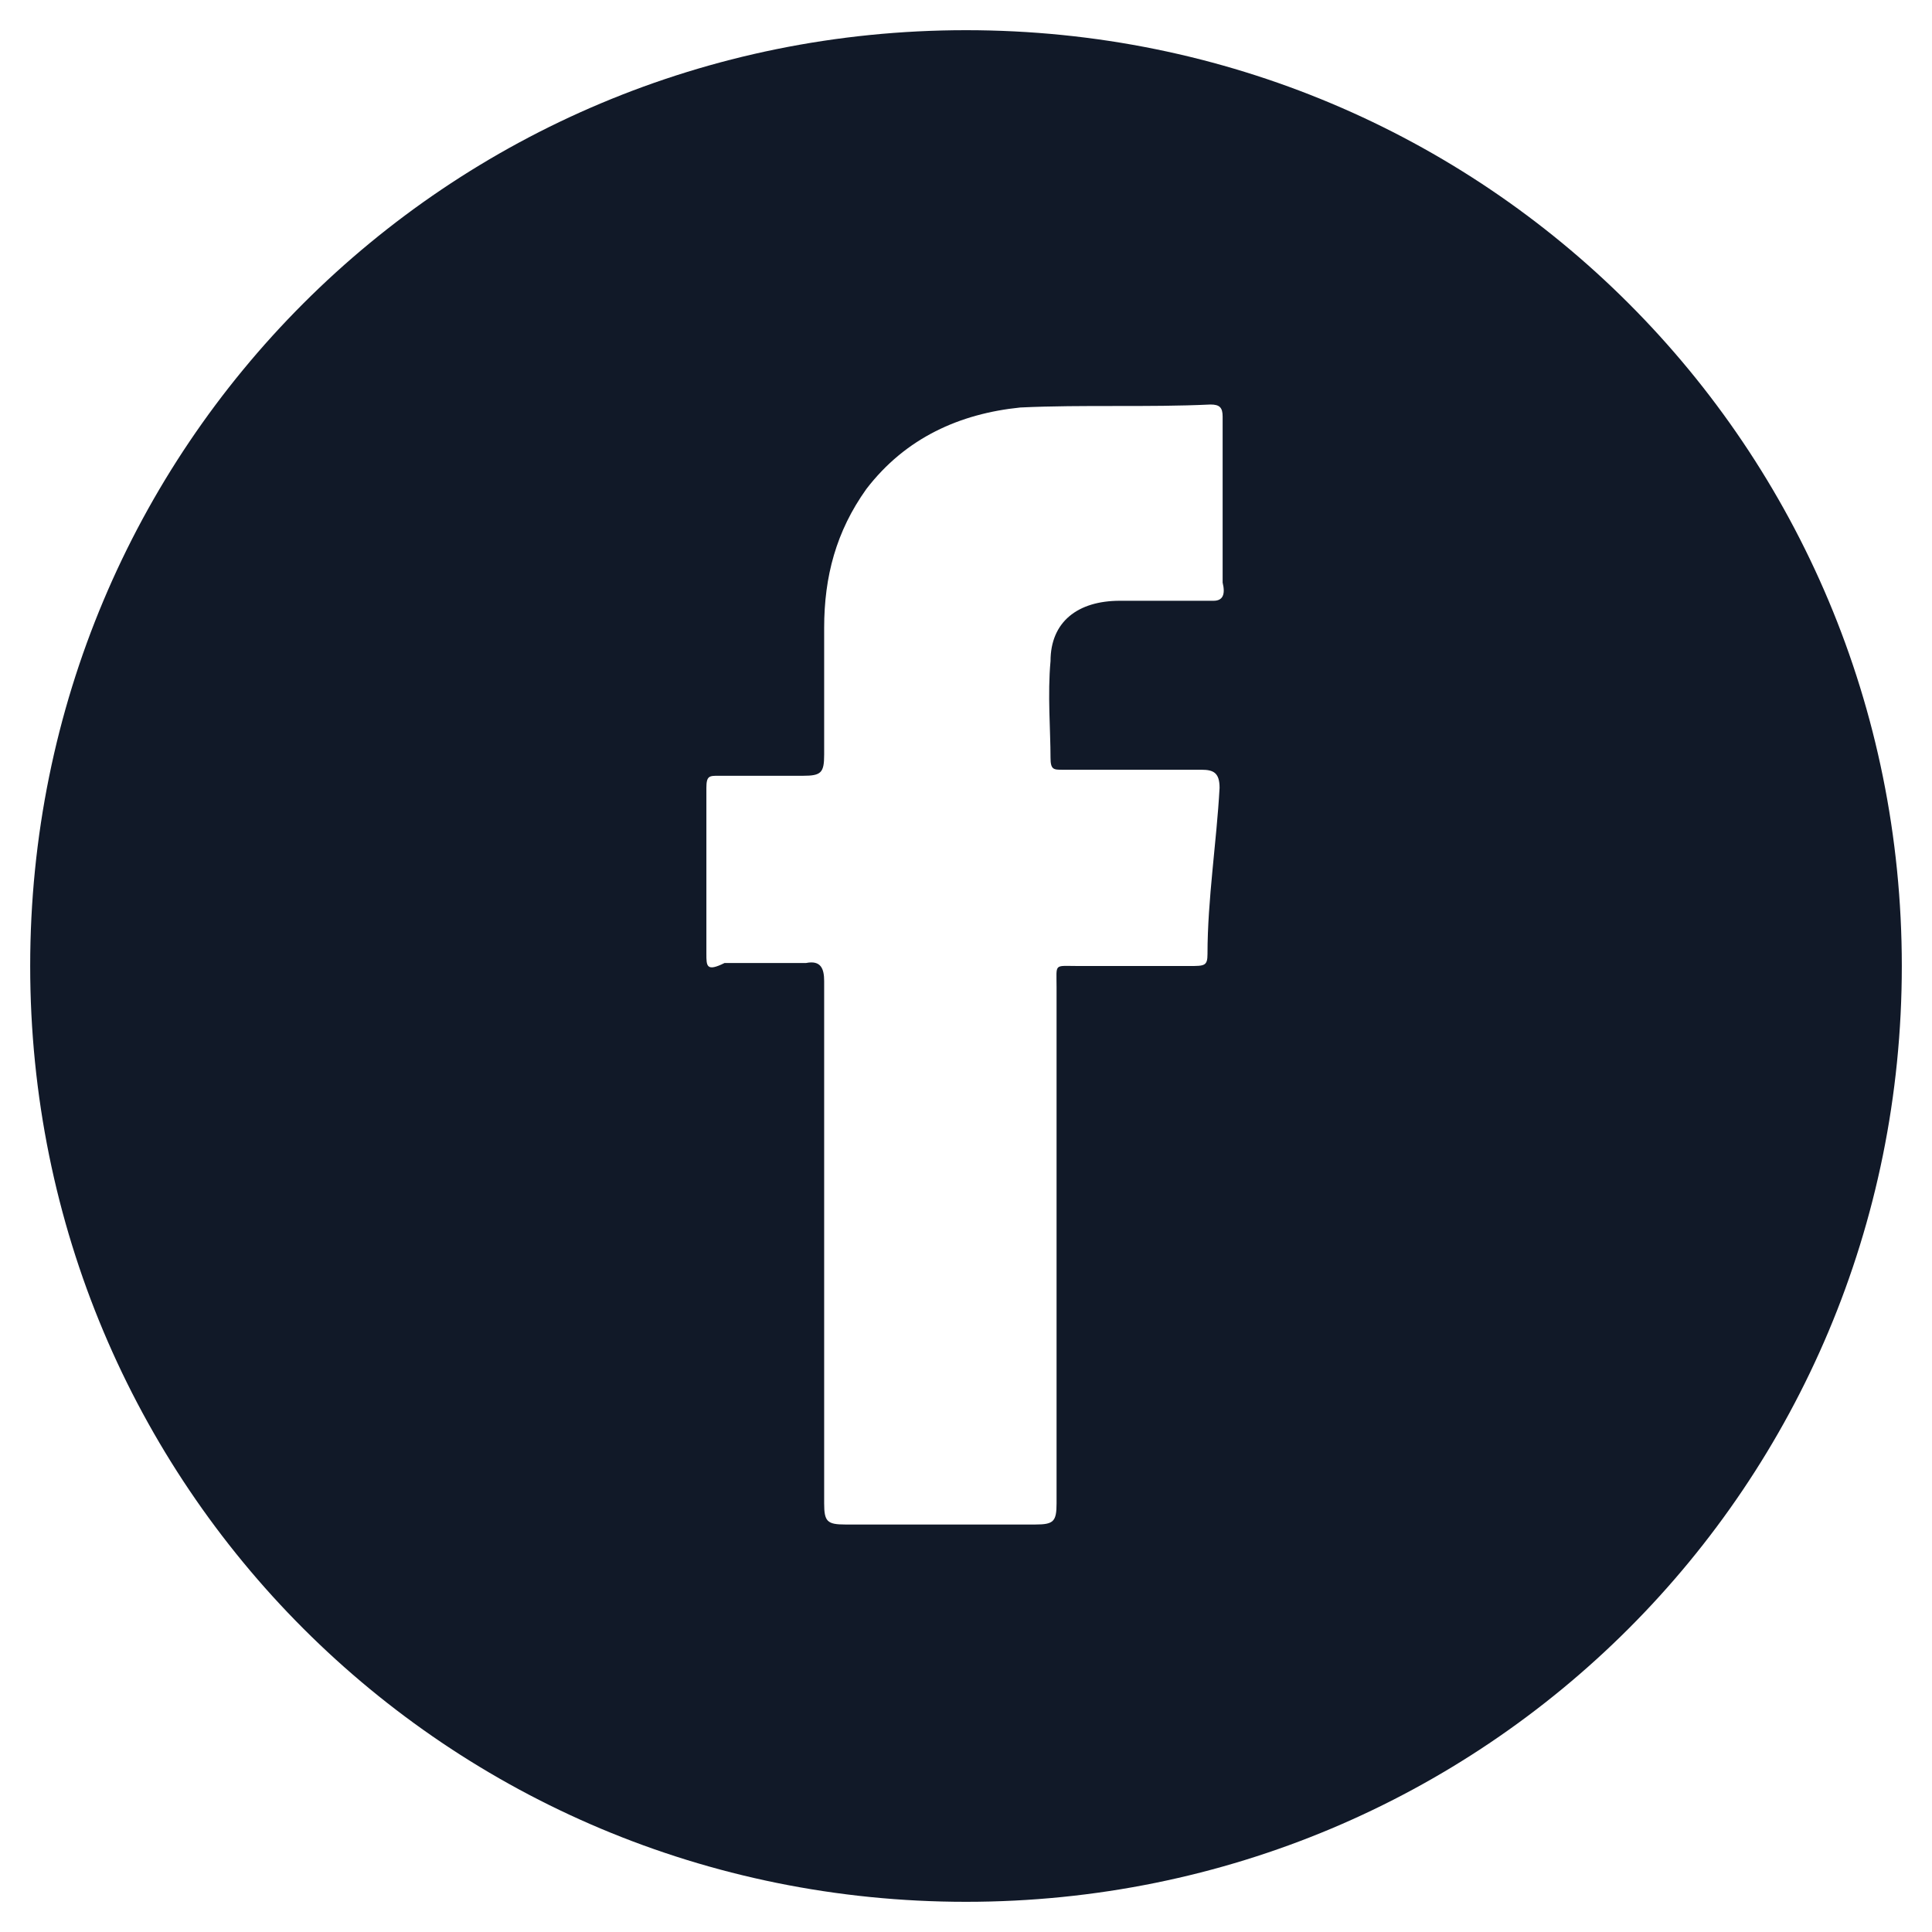 <svg xmlns="http://www.w3.org/2000/svg" width="24" height="24" viewBox="0 0 24 24" fill="none"><g clip-path="url(#clip0_914_45033)"><path d="M12 0.375C5.55 0.375 0.375 5.55 0.375 12C0.375 18.45 5.55 23.625 12 23.625C18.45 23.625 23.625 18.45 23.625 12C23.625 5.55 18.45 0.375 12 0.375ZM15.075 7.463C14.662 7.463 14.325 7.463 13.912 7.463C13.387 7.463 13.05 7.725 13.05 8.213C13.012 8.625 13.05 9.075 13.05 9.412C13.05 9.562 13.088 9.562 13.2 9.562C13.762 9.562 14.363 9.562 14.925 9.562C15.075 9.562 15.15 9.6 15.15 9.787C15.113 10.463 15 11.175 15 11.85C15 12 14.963 12 14.775 12C14.287 12 13.875 12 13.387 12C13.088 12 13.125 11.963 13.125 12.262C13.125 14.438 13.125 16.5 13.125 18.675C13.125 18.9 13.088 18.938 12.863 18.938C12.075 18.938 11.287 18.938 10.5 18.938C10.275 18.938 10.238 18.9 10.238 18.675C10.238 17.55 10.238 16.5 10.238 15.45C10.238 14.4 10.238 13.275 10.238 12.188C10.238 12.037 10.2 11.925 10.012 11.963C9.713 11.963 9.338 11.963 9 11.963C8.775 12.075 8.775 12 8.775 11.85C8.775 11.175 8.775 10.537 8.775 9.787C8.775 9.637 8.812 9.637 8.925 9.637C9.3 9.637 9.6 9.637 9.975 9.637C10.2 9.637 10.238 9.6 10.238 9.375C10.238 8.85 10.238 8.363 10.238 7.8C10.238 7.162 10.387 6.6 10.762 6.075C11.25 5.438 11.925 5.138 12.675 5.062C13.463 5.025 14.25 5.062 15.037 5.025C15.15 5.025 15.188 5.062 15.188 5.175C15.188 5.85 15.188 6.562 15.188 7.237C15.225 7.388 15.188 7.463 15.075 7.463Z" fill="#111928"></path></g><defs><clipPath id="clip0_914_45033"><rect width="24" height="24" fill="white"></rect></clipPath></defs></svg>